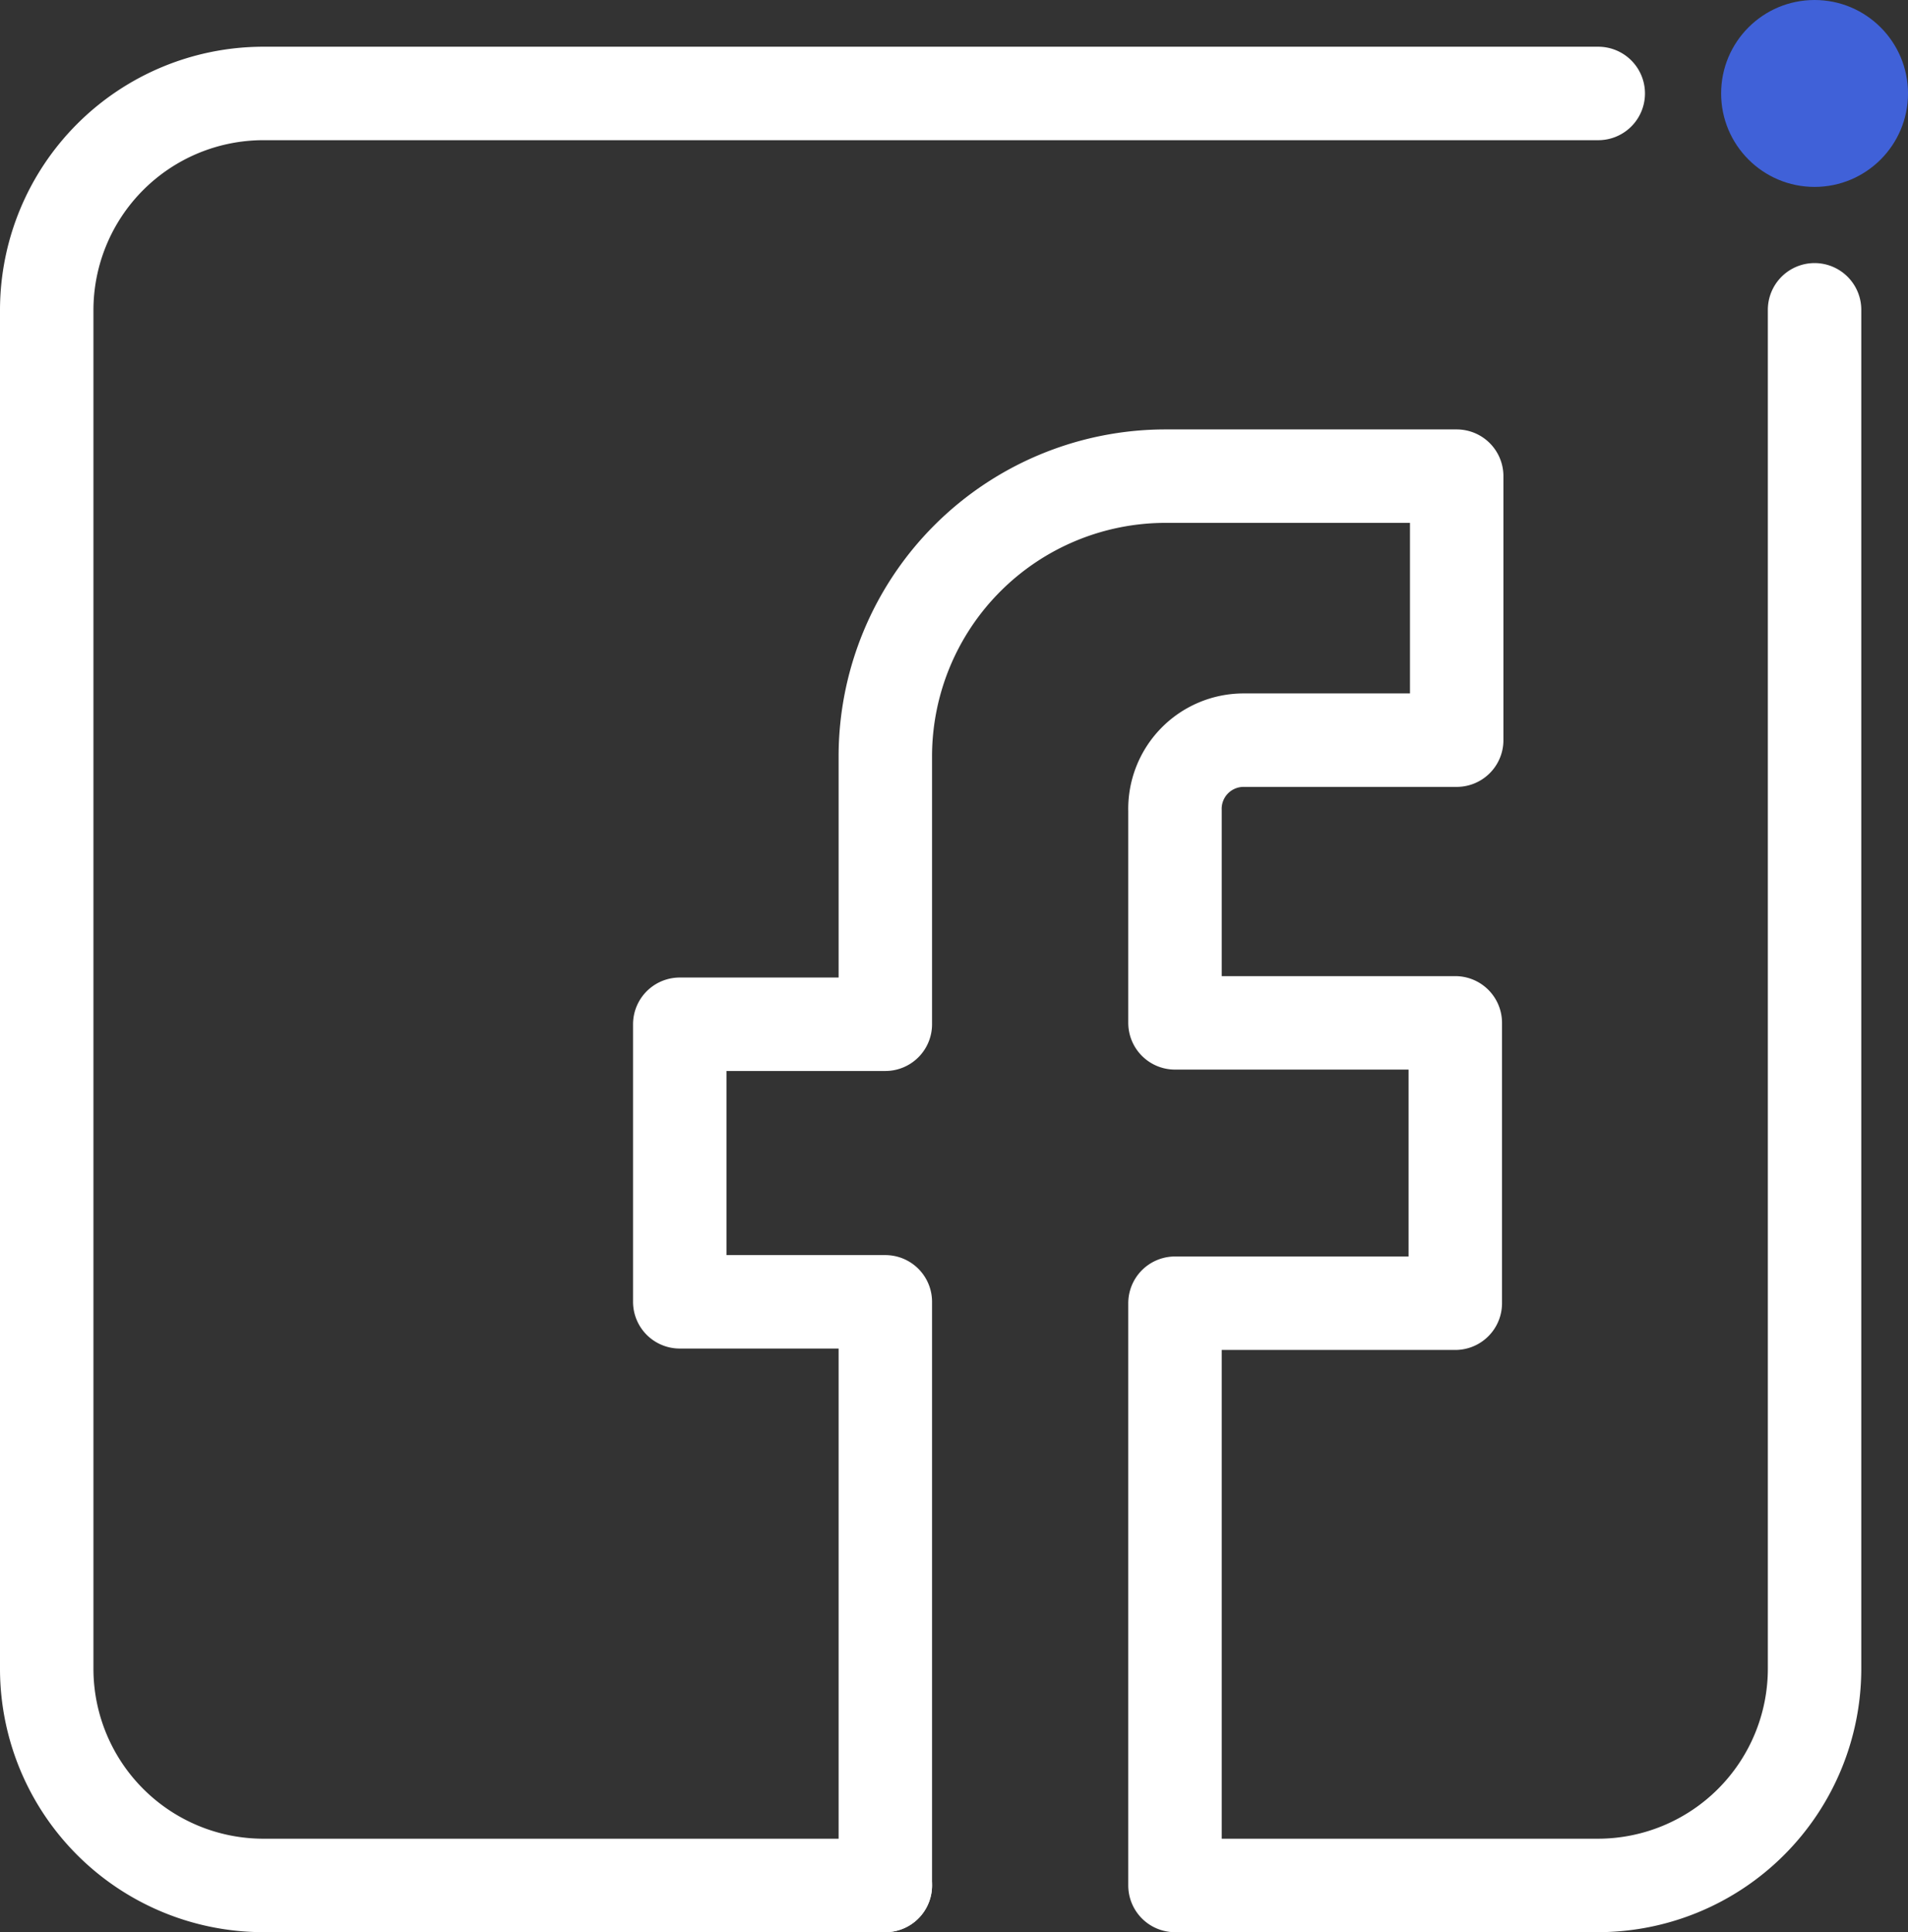 <svg xmlns="http://www.w3.org/2000/svg" width="40.84" height="41.35" viewBox="0 0 40.84 41.35">
  <rect x="0" y="0" width="40.84" height="41.35" fill="#333333" stroke="none"/>
  <g id="Layer_6" data-name="Layer 6" transform="translate(-11.59 -10.65)">
    <path id="Tracé_35" data-name="Tracé 35" d="M30.54,51H17.22a4.64,4.64,0,0,1-4.63-4.62V17.28a4.64,4.64,0,0,1,4.63-4.63H45.8" fill="none" stroke="#fff" stroke-linecap="round" stroke-linejoin="round" stroke-width="2"/>
    <path id="Tracé_36" data-name="Tracé 36" d="M50.43,17.28V46.36A4.64,4.64,0,0,1,45.8,51h-9" fill="none" stroke="#fff" stroke-linecap="round" stroke-linejoin="round" stroke-width="2"/>
    <circle id="Ellipse_35" data-name="Ellipse 35" cx="2" cy="2" r="2" transform="translate(48.43 10.65)" fill="#4061d8"/>
    <path id="Tracé_37" data-name="Tracé 37" d="M30.54,51V38.51h-4.4V32.57h4.4V26.84a6,6,0,0,1,6-6h6.23v5.65H38.21A1.47,1.47,0,0,0,36.74,28v4.54h6v6h-6V51" fill="none" stroke="#fff" stroke-linecap="round" stroke-linejoin="round" stroke-width="2"/>
  </g>
</svg>
